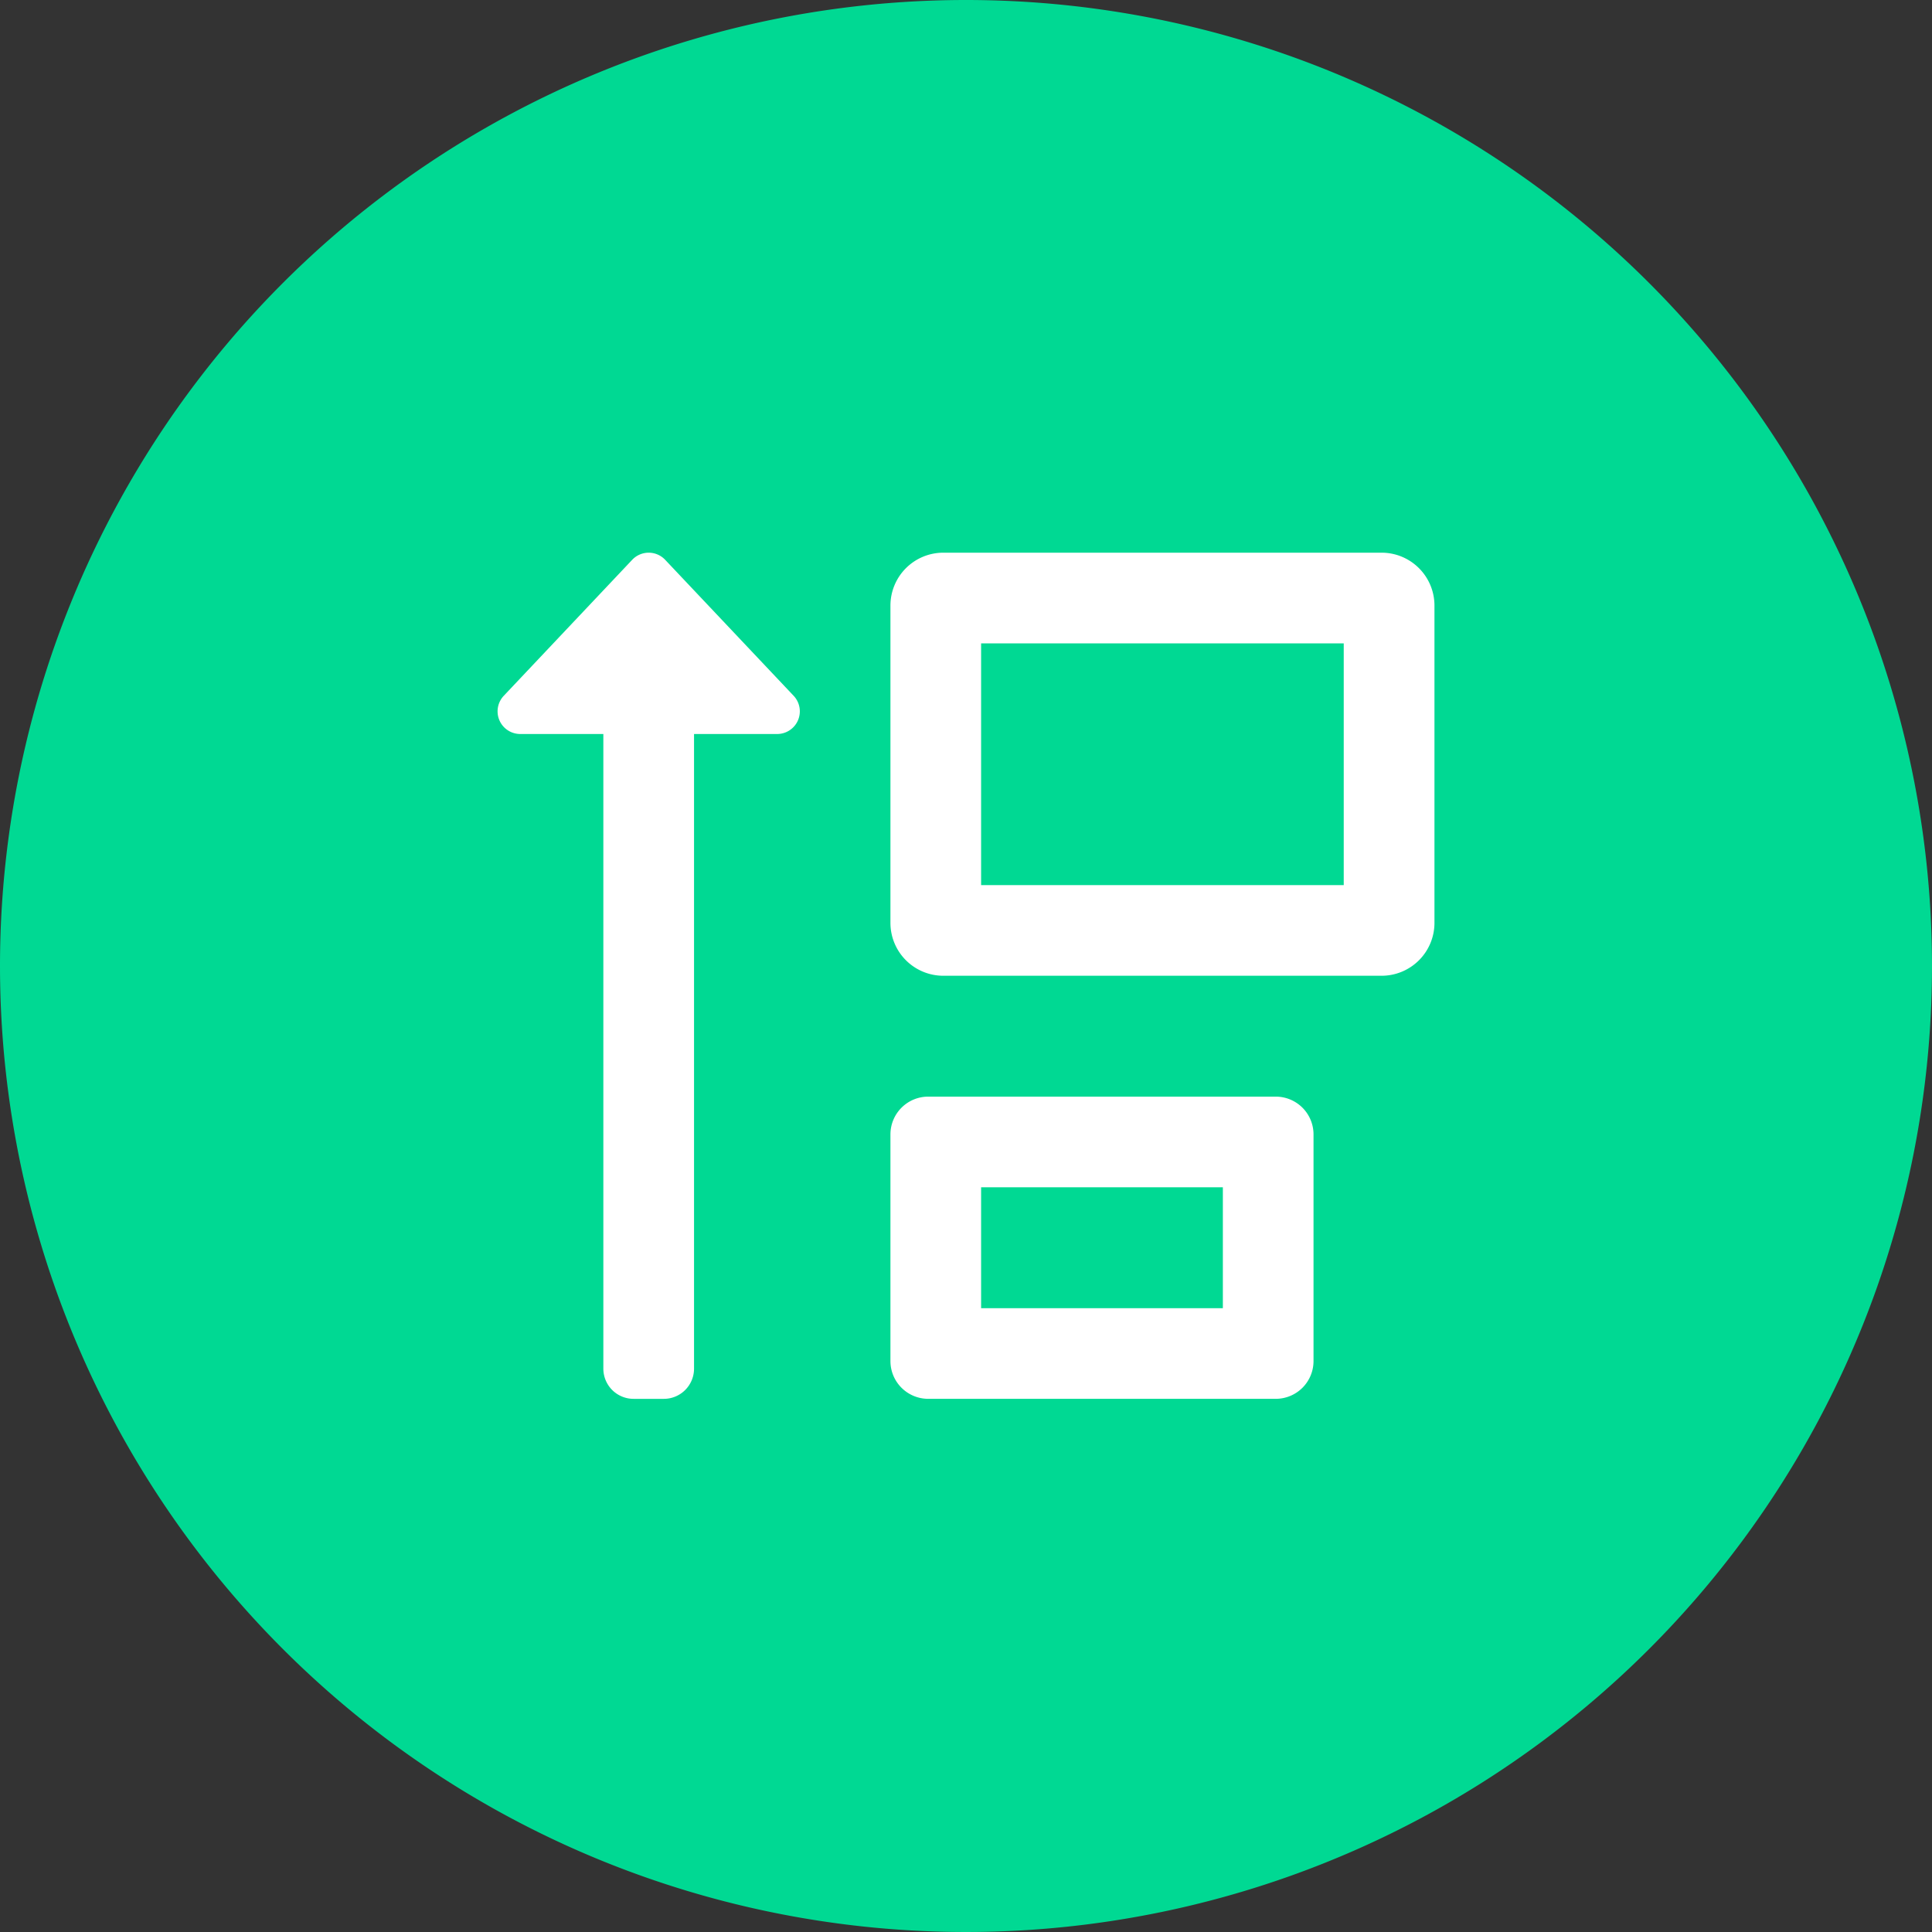 <?xml version="1.0" encoding="utf-8"?>
<svg xmlns="http://www.w3.org/2000/svg" width="99px" height="99px" viewBox="0 0 99 99">
  <rect x="0" y="0" width="99" height="99" fill="#333333" stroke="none"/>
  <g id="Group_1937" data-name="Group 1937" transform="translate(-780 -2853)">
    <path id="Path_4652" data-name="Path 4652" d="M49.5,0A49.5,49.5,0,1,1,0,49.5,49.5,49.5,0,0,1,49.5,0Z" transform="translate(780 2853)" fill="#00d993"/>
    <path id="sort-size-up" d="M55.877,59.873H38.069a1.936,1.936,0,0,0-1.936,1.936V73.422a1.936,1.936,0,0,0,1.936,1.936H55.877a1.936,1.936,0,0,0,1.936-1.936V61.809A1.936,1.936,0,0,0,55.877,59.873Zm-2.71,10.84H40.779V64.519H53.167ZM61.3,32H38.843a2.71,2.71,0,0,0-2.71,2.71V50.969a2.71,2.71,0,0,0,2.71,2.71H61.3a2.71,2.71,0,0,0,2.71-2.71V34.71A2.71,2.71,0,0,0,61.3,32ZM59.361,49.034H40.779V36.646H59.361ZM24.589,32.364a1.161,1.161,0,0,0-1.688,0L16.32,39.332a1.161,1.161,0,0,0,.844,1.959h4.258V73.81a1.548,1.548,0,0,0,1.549,1.549H24.52a1.548,1.548,0,0,0,1.549-1.549V41.291h4.258a1.161,1.161,0,0,0,.845-1.959Z" transform="translate(789.495 2849.321)" fill="#fff"/>
  </g>
</svg>
